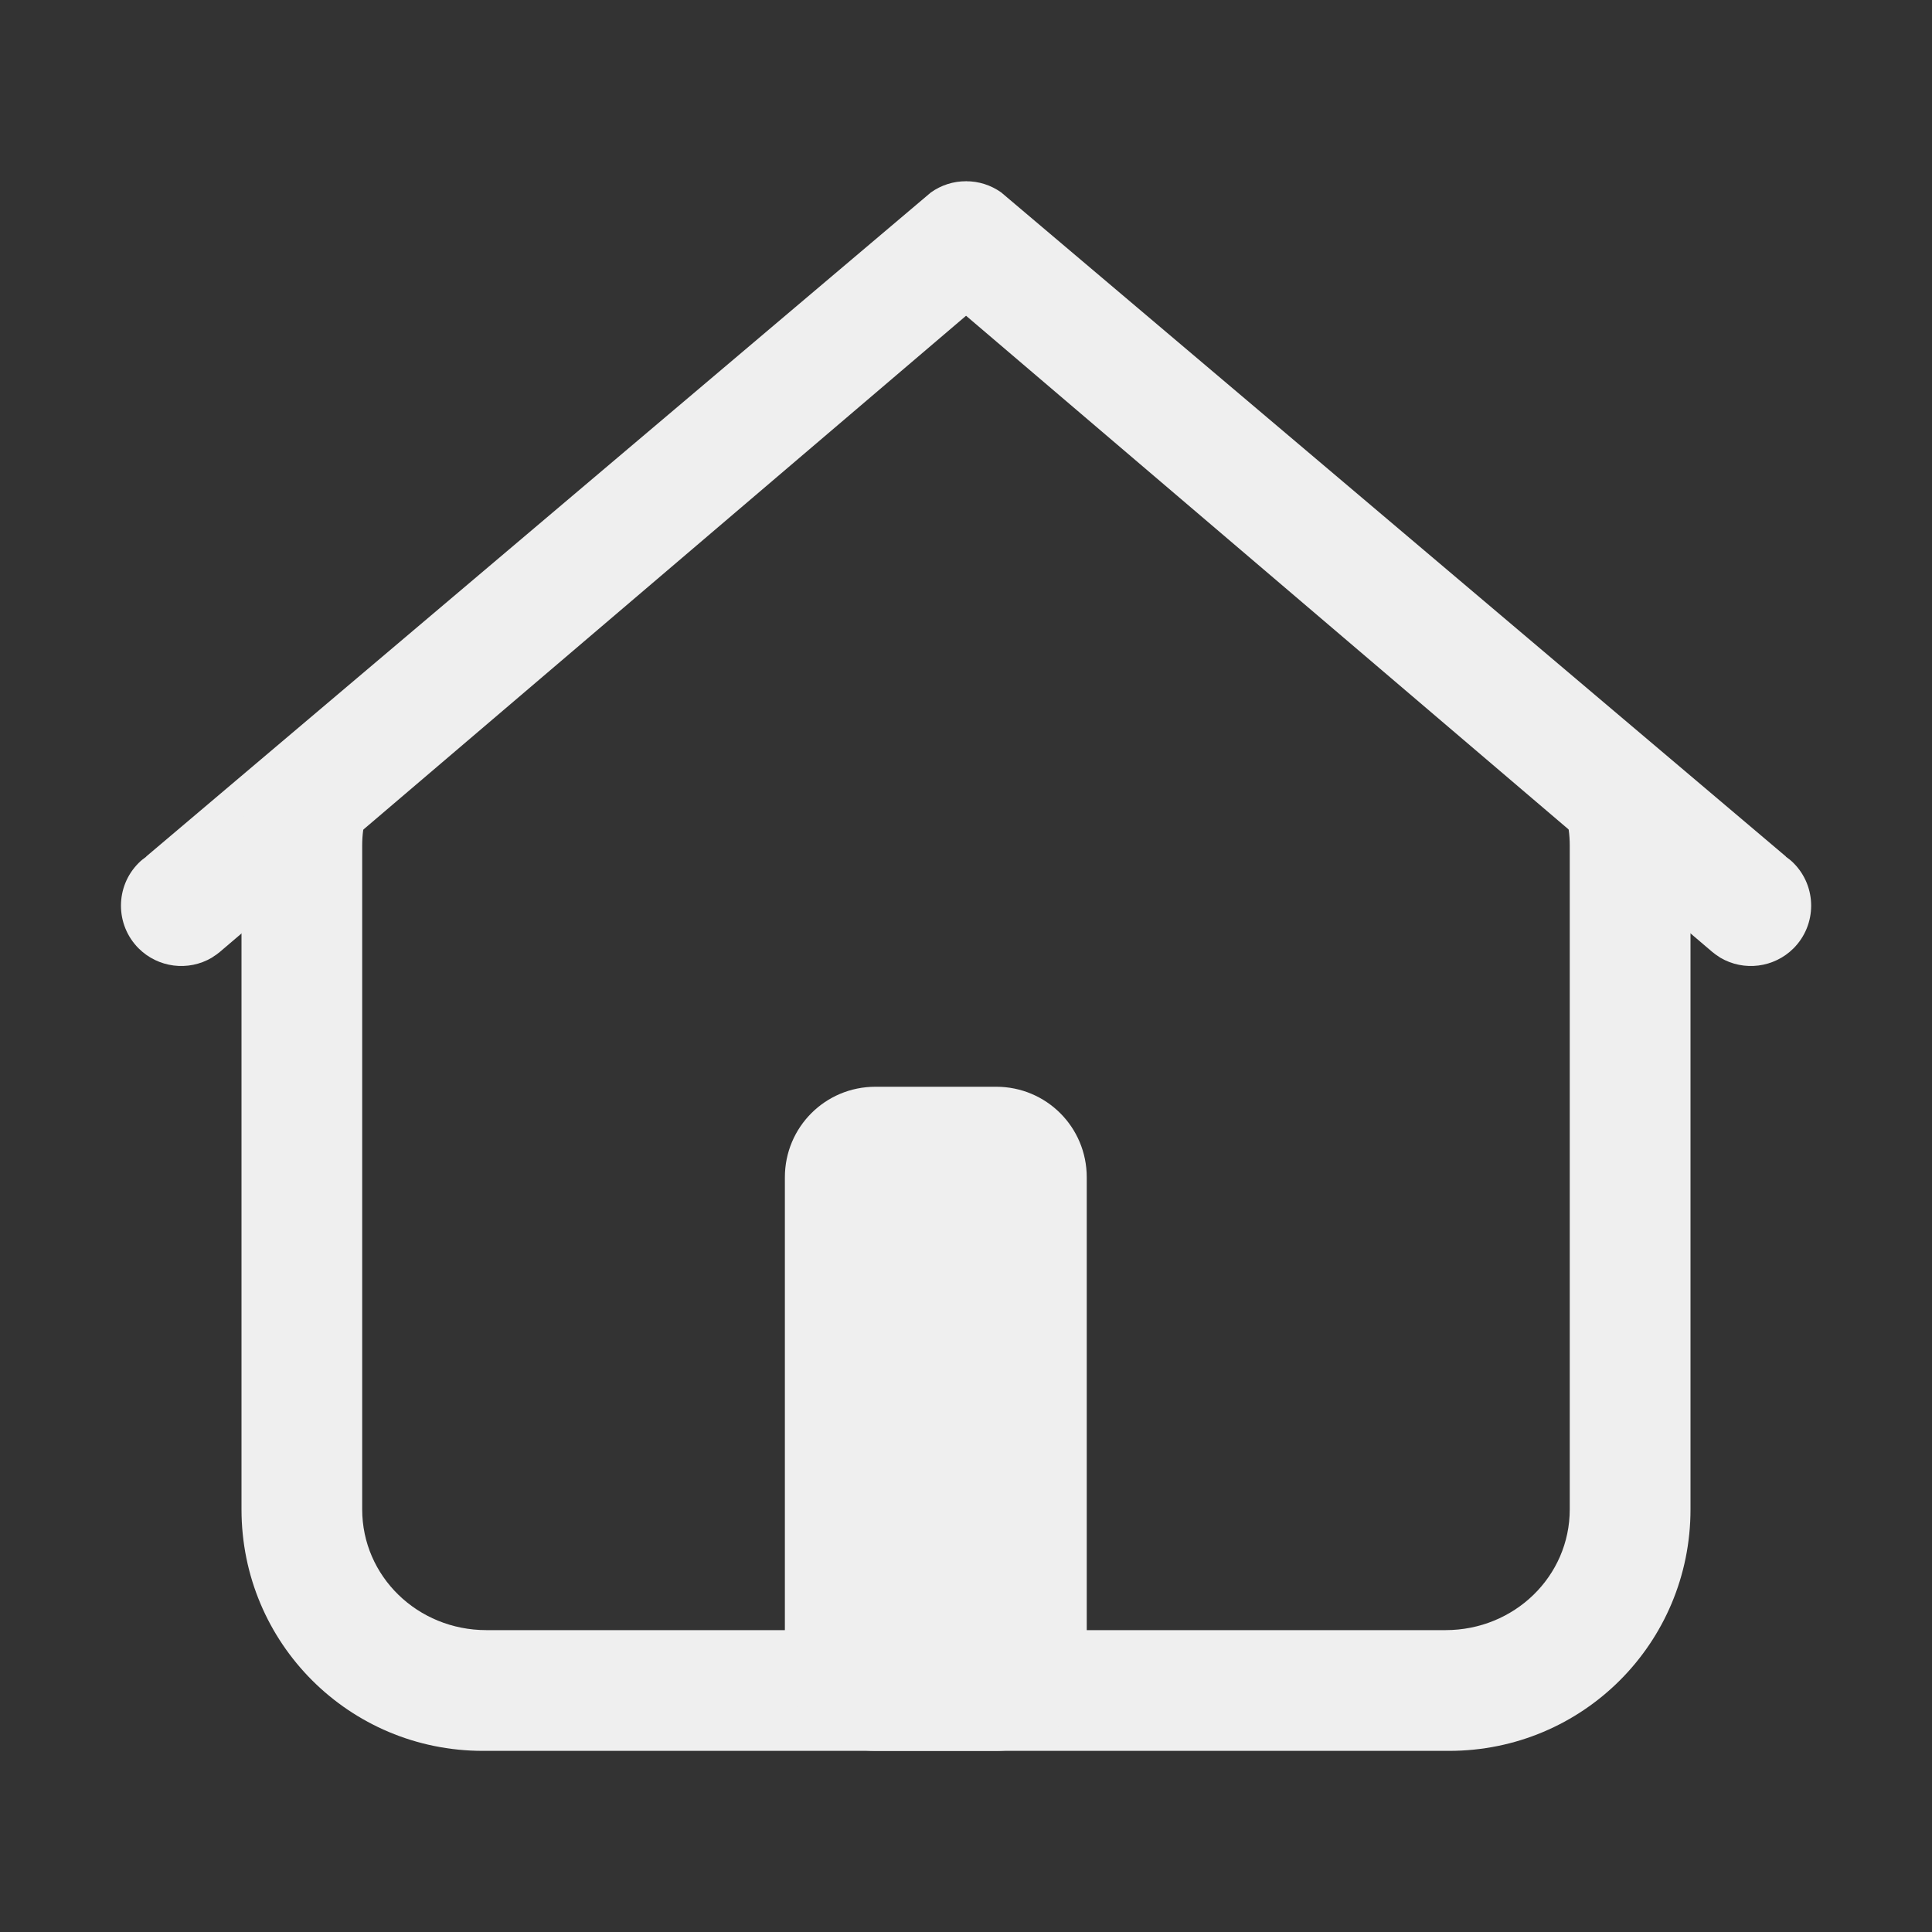 <svg height="32" viewBox="0 0 32 32" width="32" xmlns="http://www.w3.org/2000/svg"><rect x="0" y="0" width="32" height="32" fill="#333333" stroke="none"/><g fill="#efefef"><path d="m16 3v2.229l12.362 10.539c.035.029.072.056.111.08l.02.014c.392.231.891.167 1.213-.154.39-.391.39-1.024 0-1.414-.039-.039-.082-.074-.127-.105l.002-.002-12.998-11c-.17-.121-.373-.186-.582-.185z"/><path d="m16.002 3v2.229l-12.362 10.539c-.035.029-.072.056-.111.08l-.02.014c-.392.231-.891.167-1.213-.154-.39-.391-.39-1.024 0-1.414.039-.039.082-.074.127-.105l-.002-.002 12.998-11c.17-.121.373-.186.582-.185z"/><path d="m4.035 13.5c-.02.164-.035.33-.035.5v11c0 2.216 1.784 4 4 4h16c2.216 0 4-1.784 4-4v-11c0-.17-.015-.336-.035-.5h-2.031c.042.16.066.327.066.5v11c0 1.108-.917 2-2.057 2h-15.887c-1.14 0-2.057-.892-2.057-2v-11c0-.173.024-.34.066-.5z"/><path d="m14.5 18h2c.831 0 1.5.669 1.5 1.5v8c0 .831-.669 1.5-1.5 1.5h-2c-.831 0-1.5-.669-1.5-1.5v-8c0-.831.669-1.5 1.5-1.5z"/></g></svg>